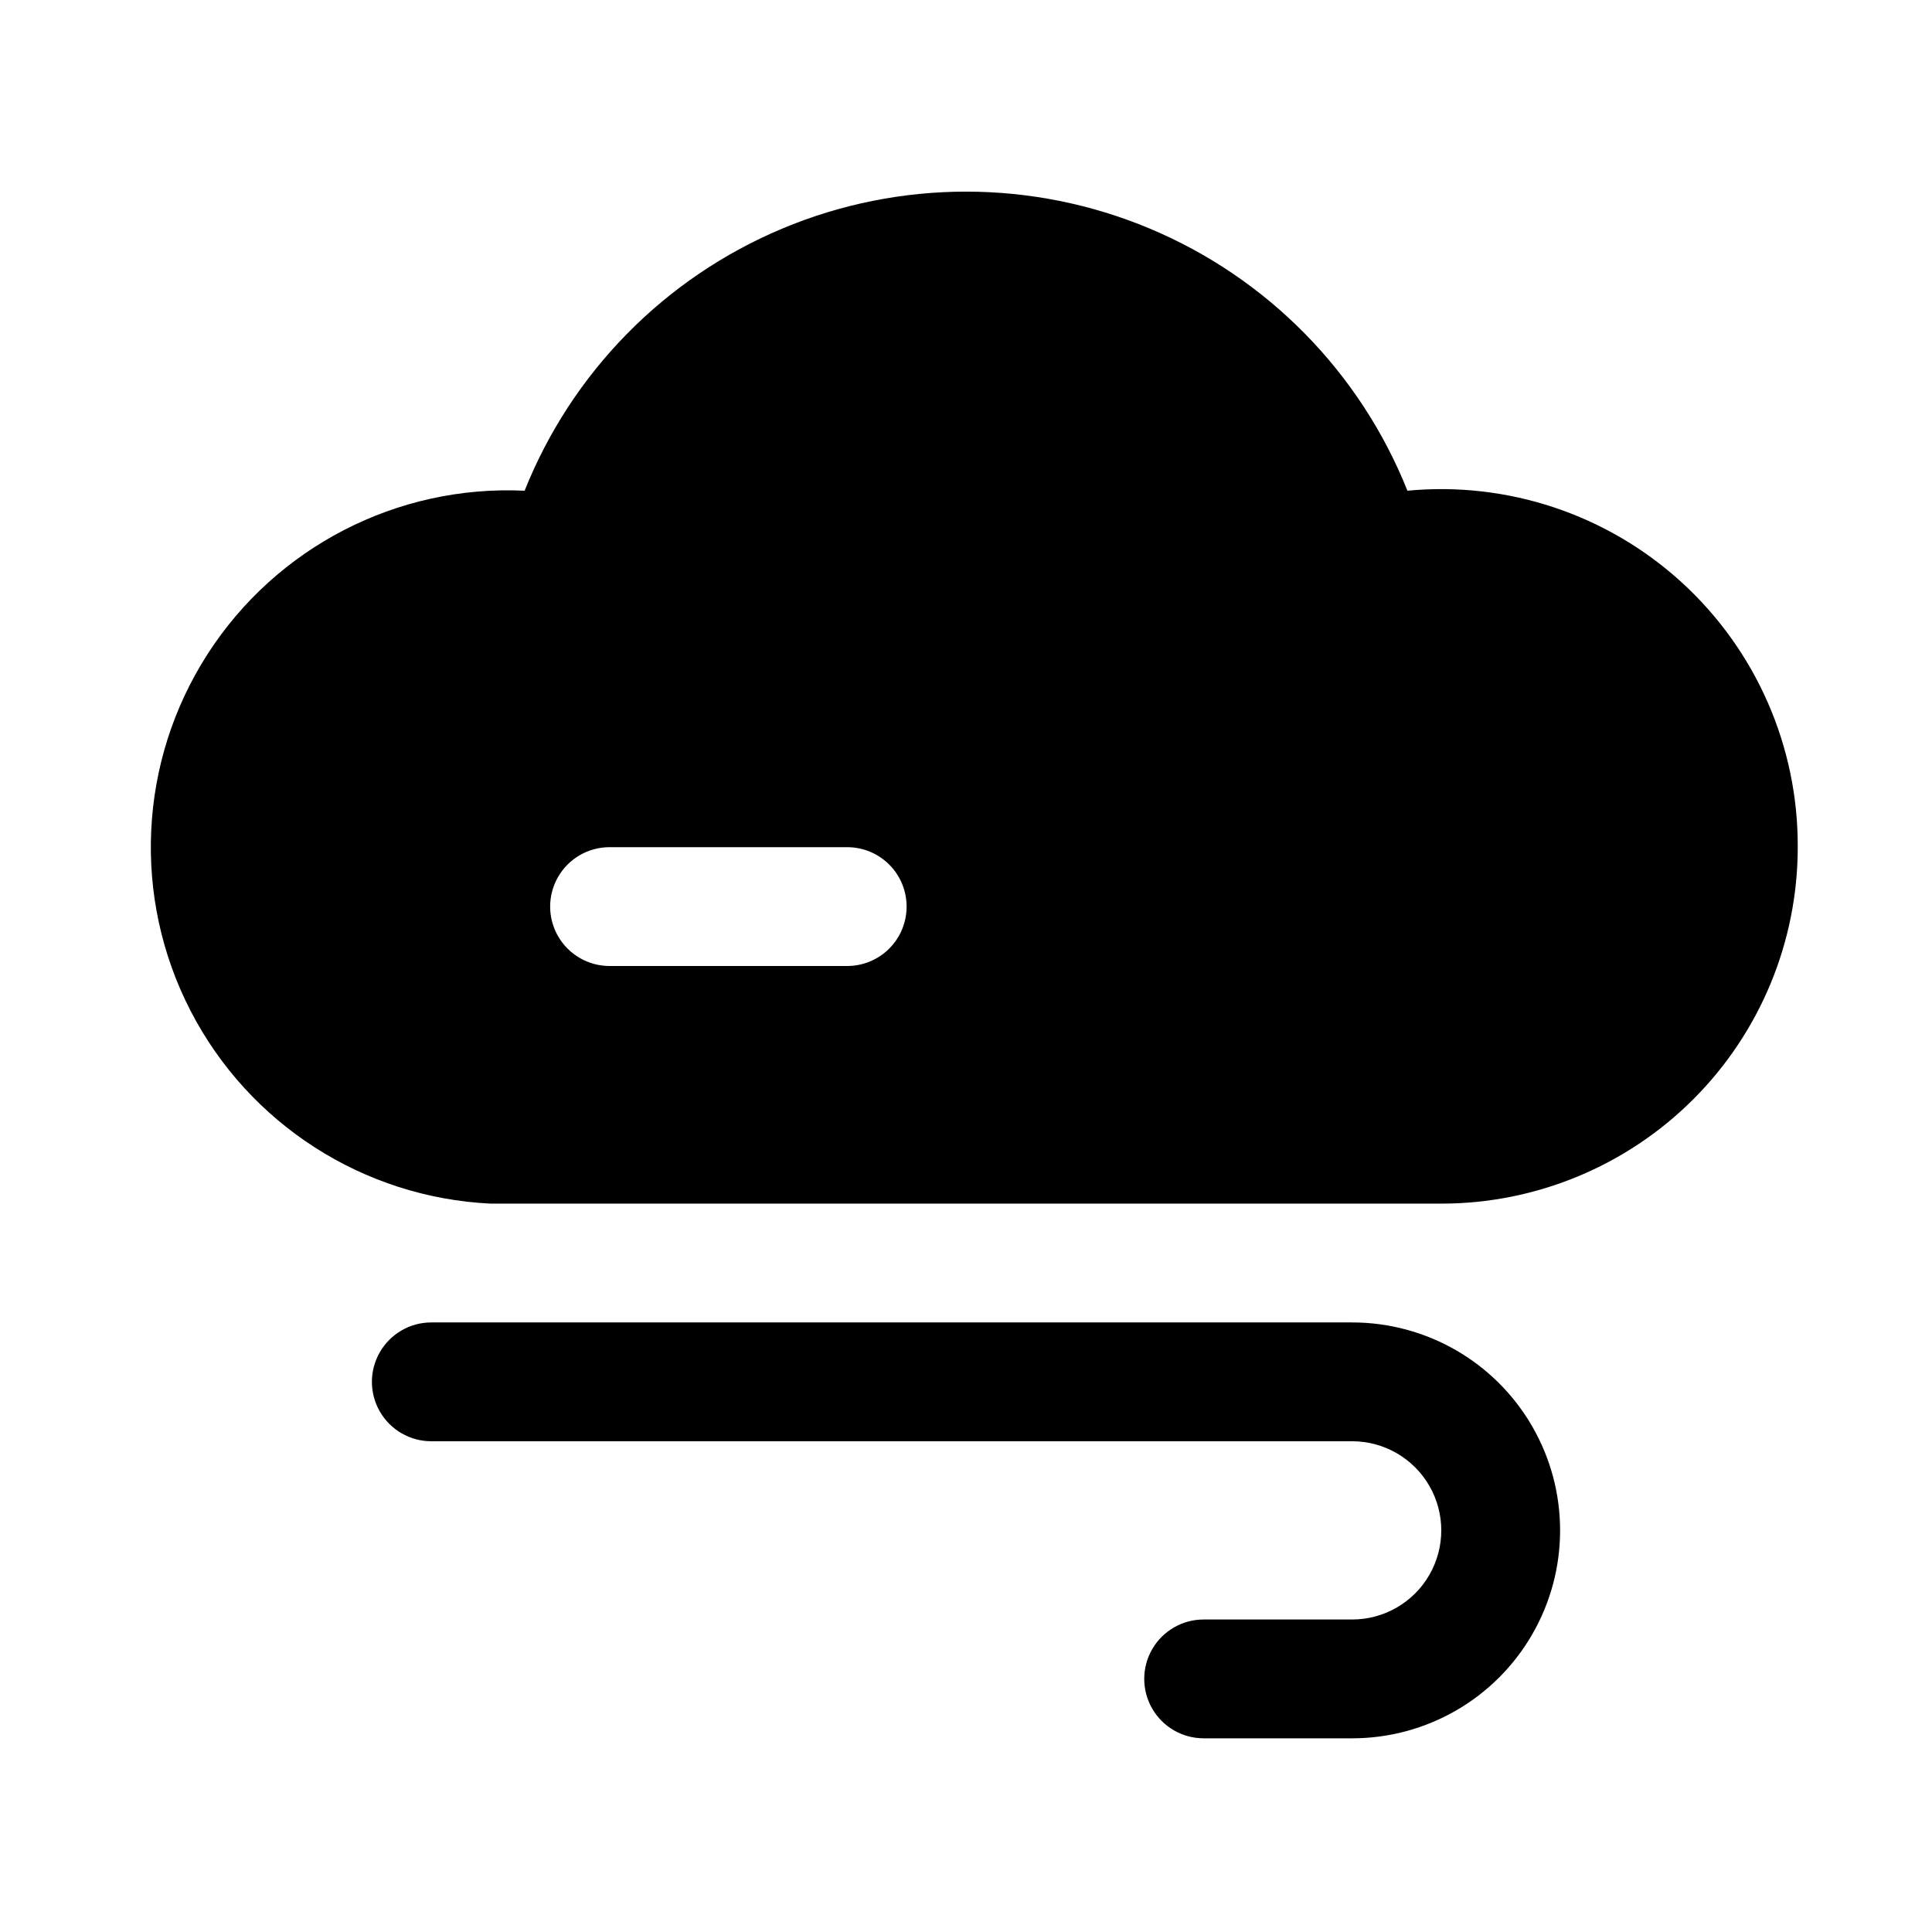 <?xml version="1.0" encoding="UTF-8"?>
<!-- Uploaded to: SVG Repo, www.svgrepo.com, Generator: SVG Repo Mixer Tools -->
<svg fill="#000000" width="800px" height="800px" version="1.1" viewBox="144 144 512 512" xmlns="http://www.w3.org/2000/svg">
 <path d="m502.34 604.67h-39.359c-5.625 0-10.824-3-13.637-7.871-2.812-4.871-2.812-10.875 0-15.746 2.812-4.871 8.012-7.871 13.637-7.871h39.359c8.438 0 16.23-4.5 20.449-11.809s4.219-16.309 0-23.617c-4.219-7.305-12.012-11.809-20.449-11.809h-244.04c-5.625 0-10.82-3-13.633-7.871s-2.812-10.871 0-15.742c2.812-4.871 8.008-7.875 13.633-7.875h244.04c19.688 0 37.879 10.504 47.719 27.555 9.844 17.047 9.844 38.055 0 55.102-9.84 17.051-28.031 27.555-47.719 27.555zm118.08-236.16c0 25.051-9.953 49.078-27.668 66.797-17.715 17.715-41.742 27.668-66.797 27.668h-251.9c-33.75-1.605-64.078-21.09-79.566-51.121-15.484-30.027-13.773-66.039 4.488-94.465s50.301-44.949 84.051-43.344c12.523-31.375 37.125-56.402 68.277-69.465s66.25-13.062 97.402 0c31.152 13.062 55.754 38.09 68.277 69.465 26.57-2.535 52.969 6.285 72.676 24.281 19.707 18 30.883 43.492 30.762 70.184zm-236.16 15.742c0-4.176-1.656-8.18-4.609-11.133s-6.957-4.609-11.133-4.609h-62.977c-5.625 0-10.824 3-13.637 7.871-2.812 4.871-2.812 10.871 0 15.742s8.012 7.875 13.637 7.875h62.977c4.176 0 8.18-1.66 11.133-4.613s4.609-6.957 4.609-11.133z"/>
</svg>